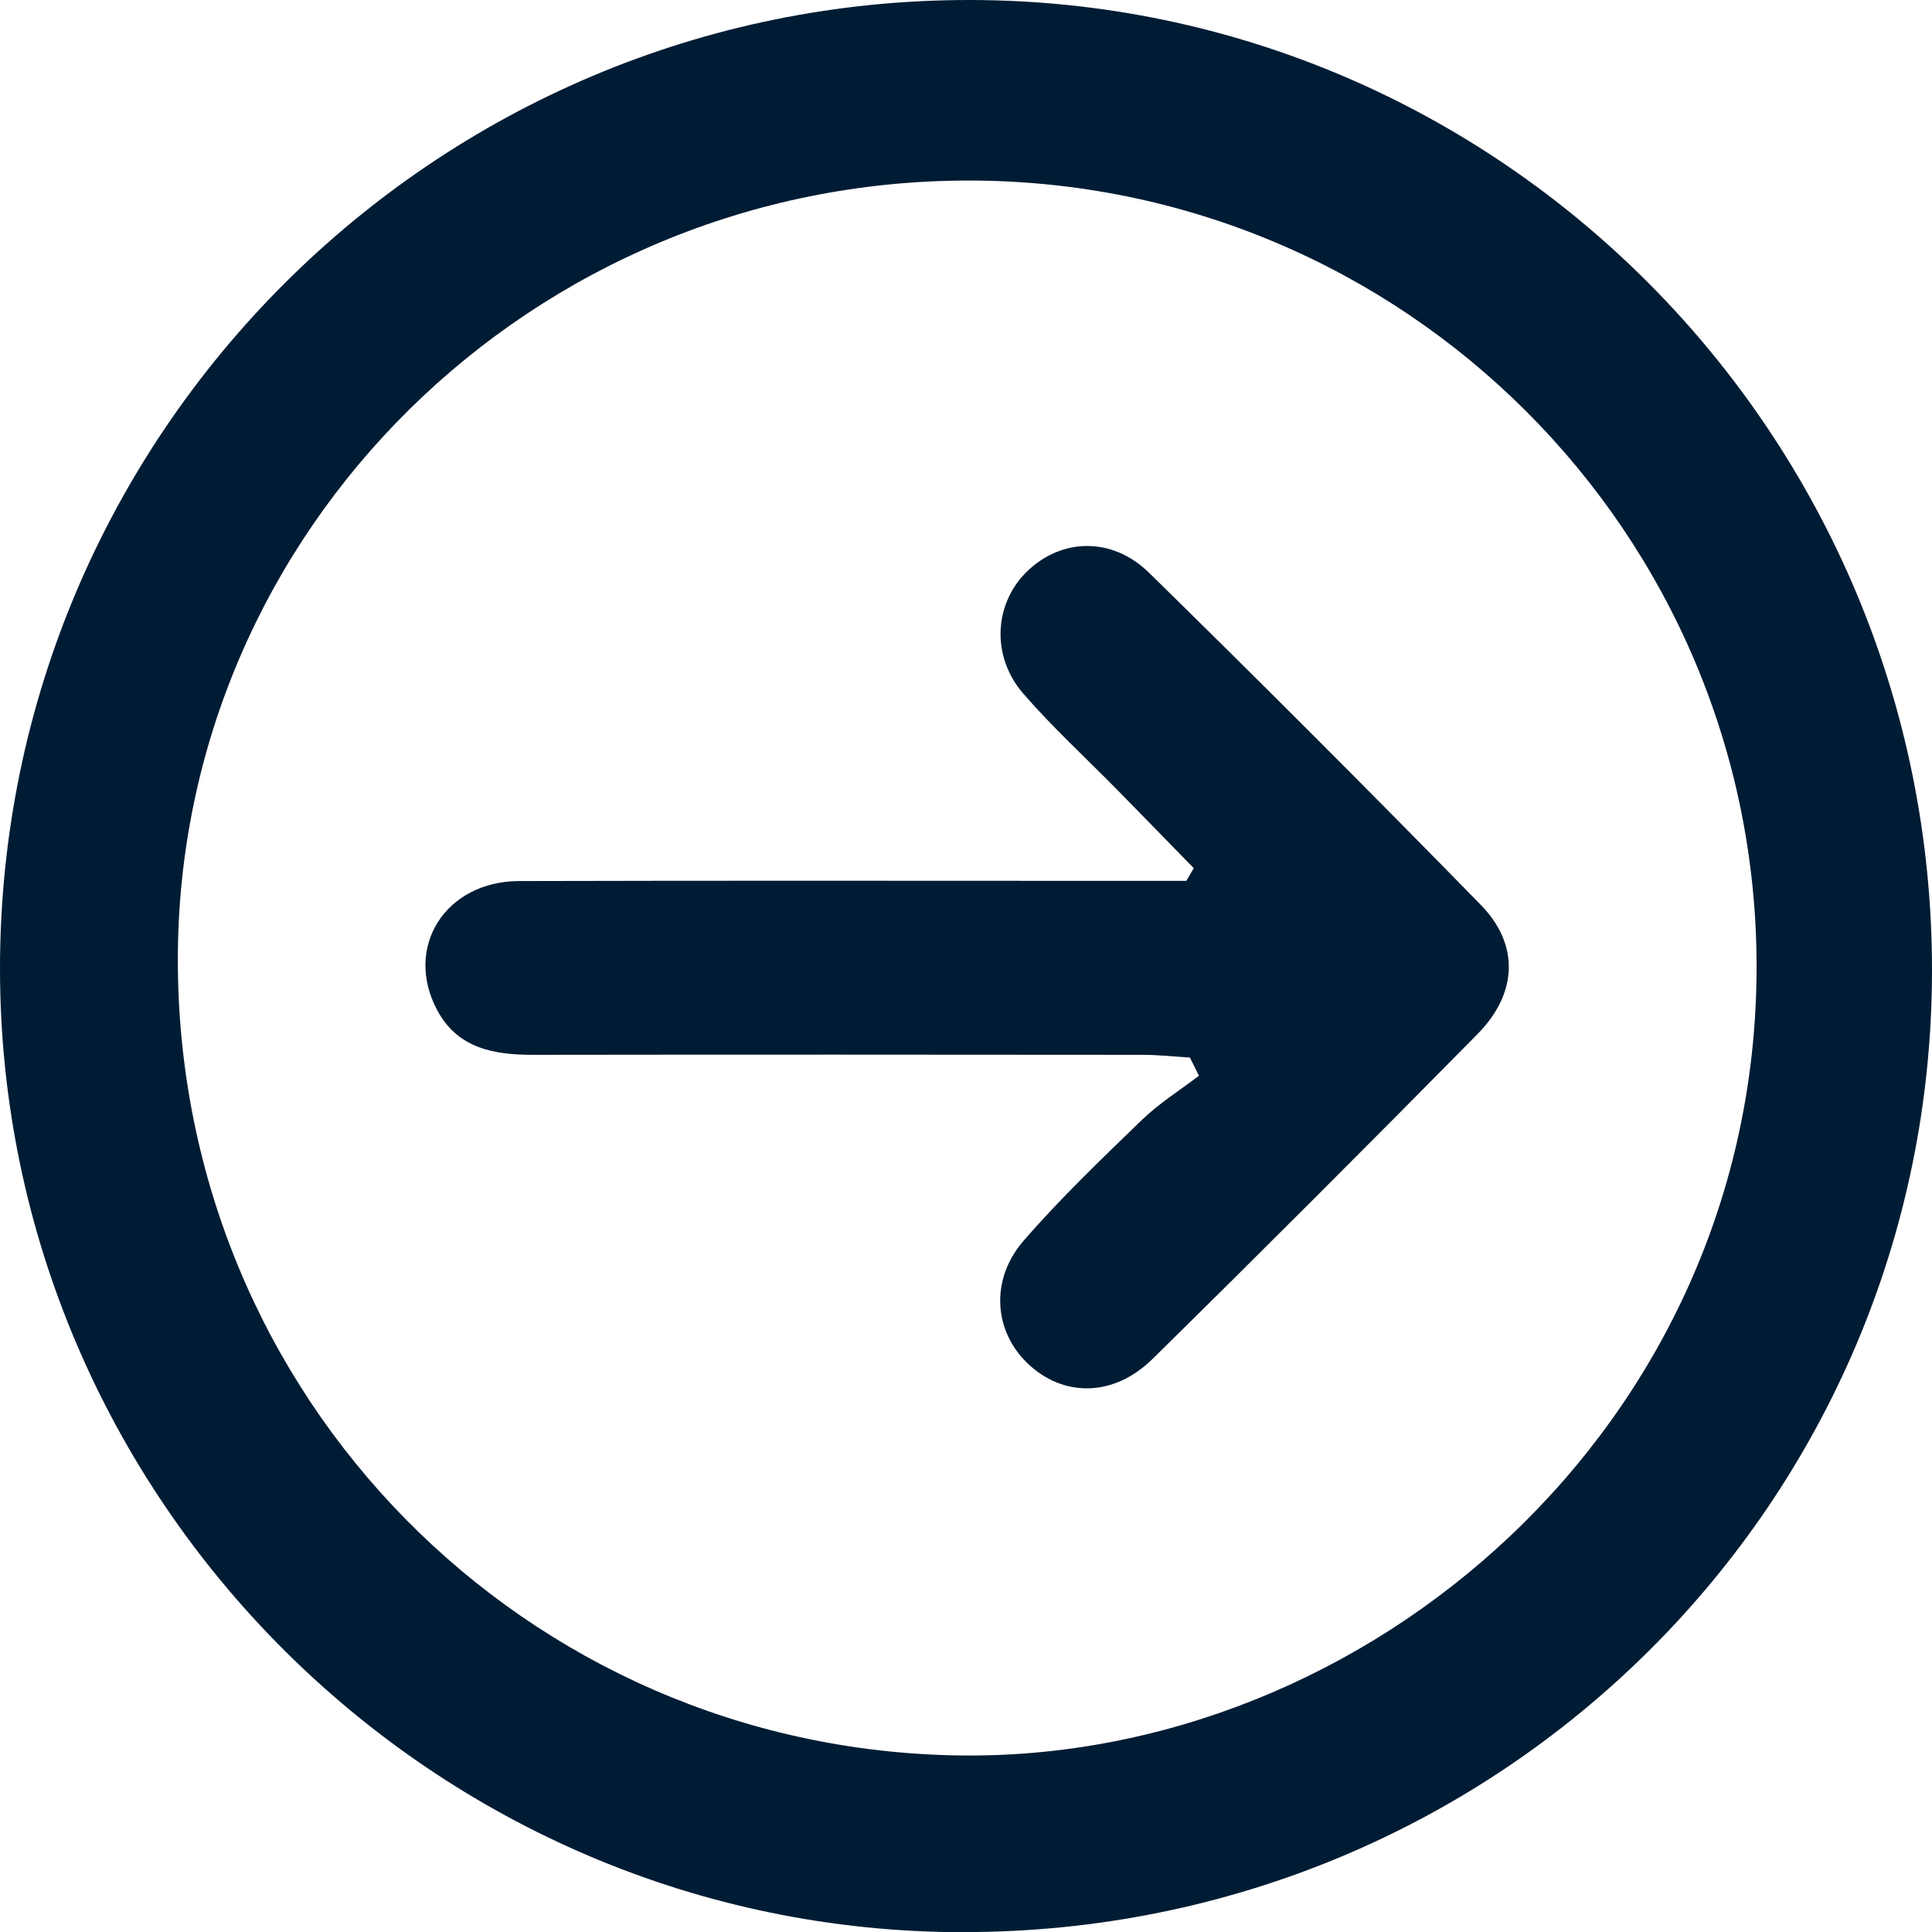 <?xml version="1.0" encoding="UTF-8"?><svg id="b" xmlns="http://www.w3.org/2000/svg" viewBox="0 0 199.57 199.59"><defs><style>.d{fill:#001c34;stroke-width:0px;}</style></defs><g id="c"><path class="d" d="M99.53,199.59C44.8,199.59,0,154.79,0,100.05,0,44.82,44.93-.06,100.2,0c54.84.05,99.38,44.96,99.37,100.21,0,55.02-44.65,99.38-100.04,99.37ZM100.06,18.65c-45.01,0-81.66,36.07-81.69,80.43-.04,45.36,35.97,81.51,80.53,82.25,42.38.71,82.49-34.14,82.55-81.36.06-44.9-36.43-81.32-81.39-81.32Z"/><path class="d" d="M123.32,89.69c-2.61-2.67-5.21-5.35-7.83-8.02-3.27-3.33-6.72-6.49-9.77-10-3.38-3.88-3.04-9.35.39-12.66,3.54-3.42,8.76-3.6,12.6.17,11.54,11.31,22.96,22.74,34.25,34.29,4.01,4.1,3.81,9.14-.33,13.34-11.11,11.27-22.29,22.46-33.57,33.56-4.04,3.98-9.26,3.98-12.94.44-3.45-3.32-3.87-8.62-.39-12.64,3.81-4.39,8.04-8.44,12.22-12.48,1.78-1.72,3.92-3.06,5.9-4.57-.31-.63-.63-1.25-.94-1.88-1.64-.1-3.29-.28-4.93-.28-20.99-.02-41.97-.03-62.96,0-4.03,0-7.72-.67-9.83-4.56-3.52-6.49.77-13.37,8.44-13.39,21.15-.06,42.31-.02,63.46-.02,1.82,0,3.63,0,5.45,0,.26-.43.52-.87.77-1.3Z"/></g></svg>